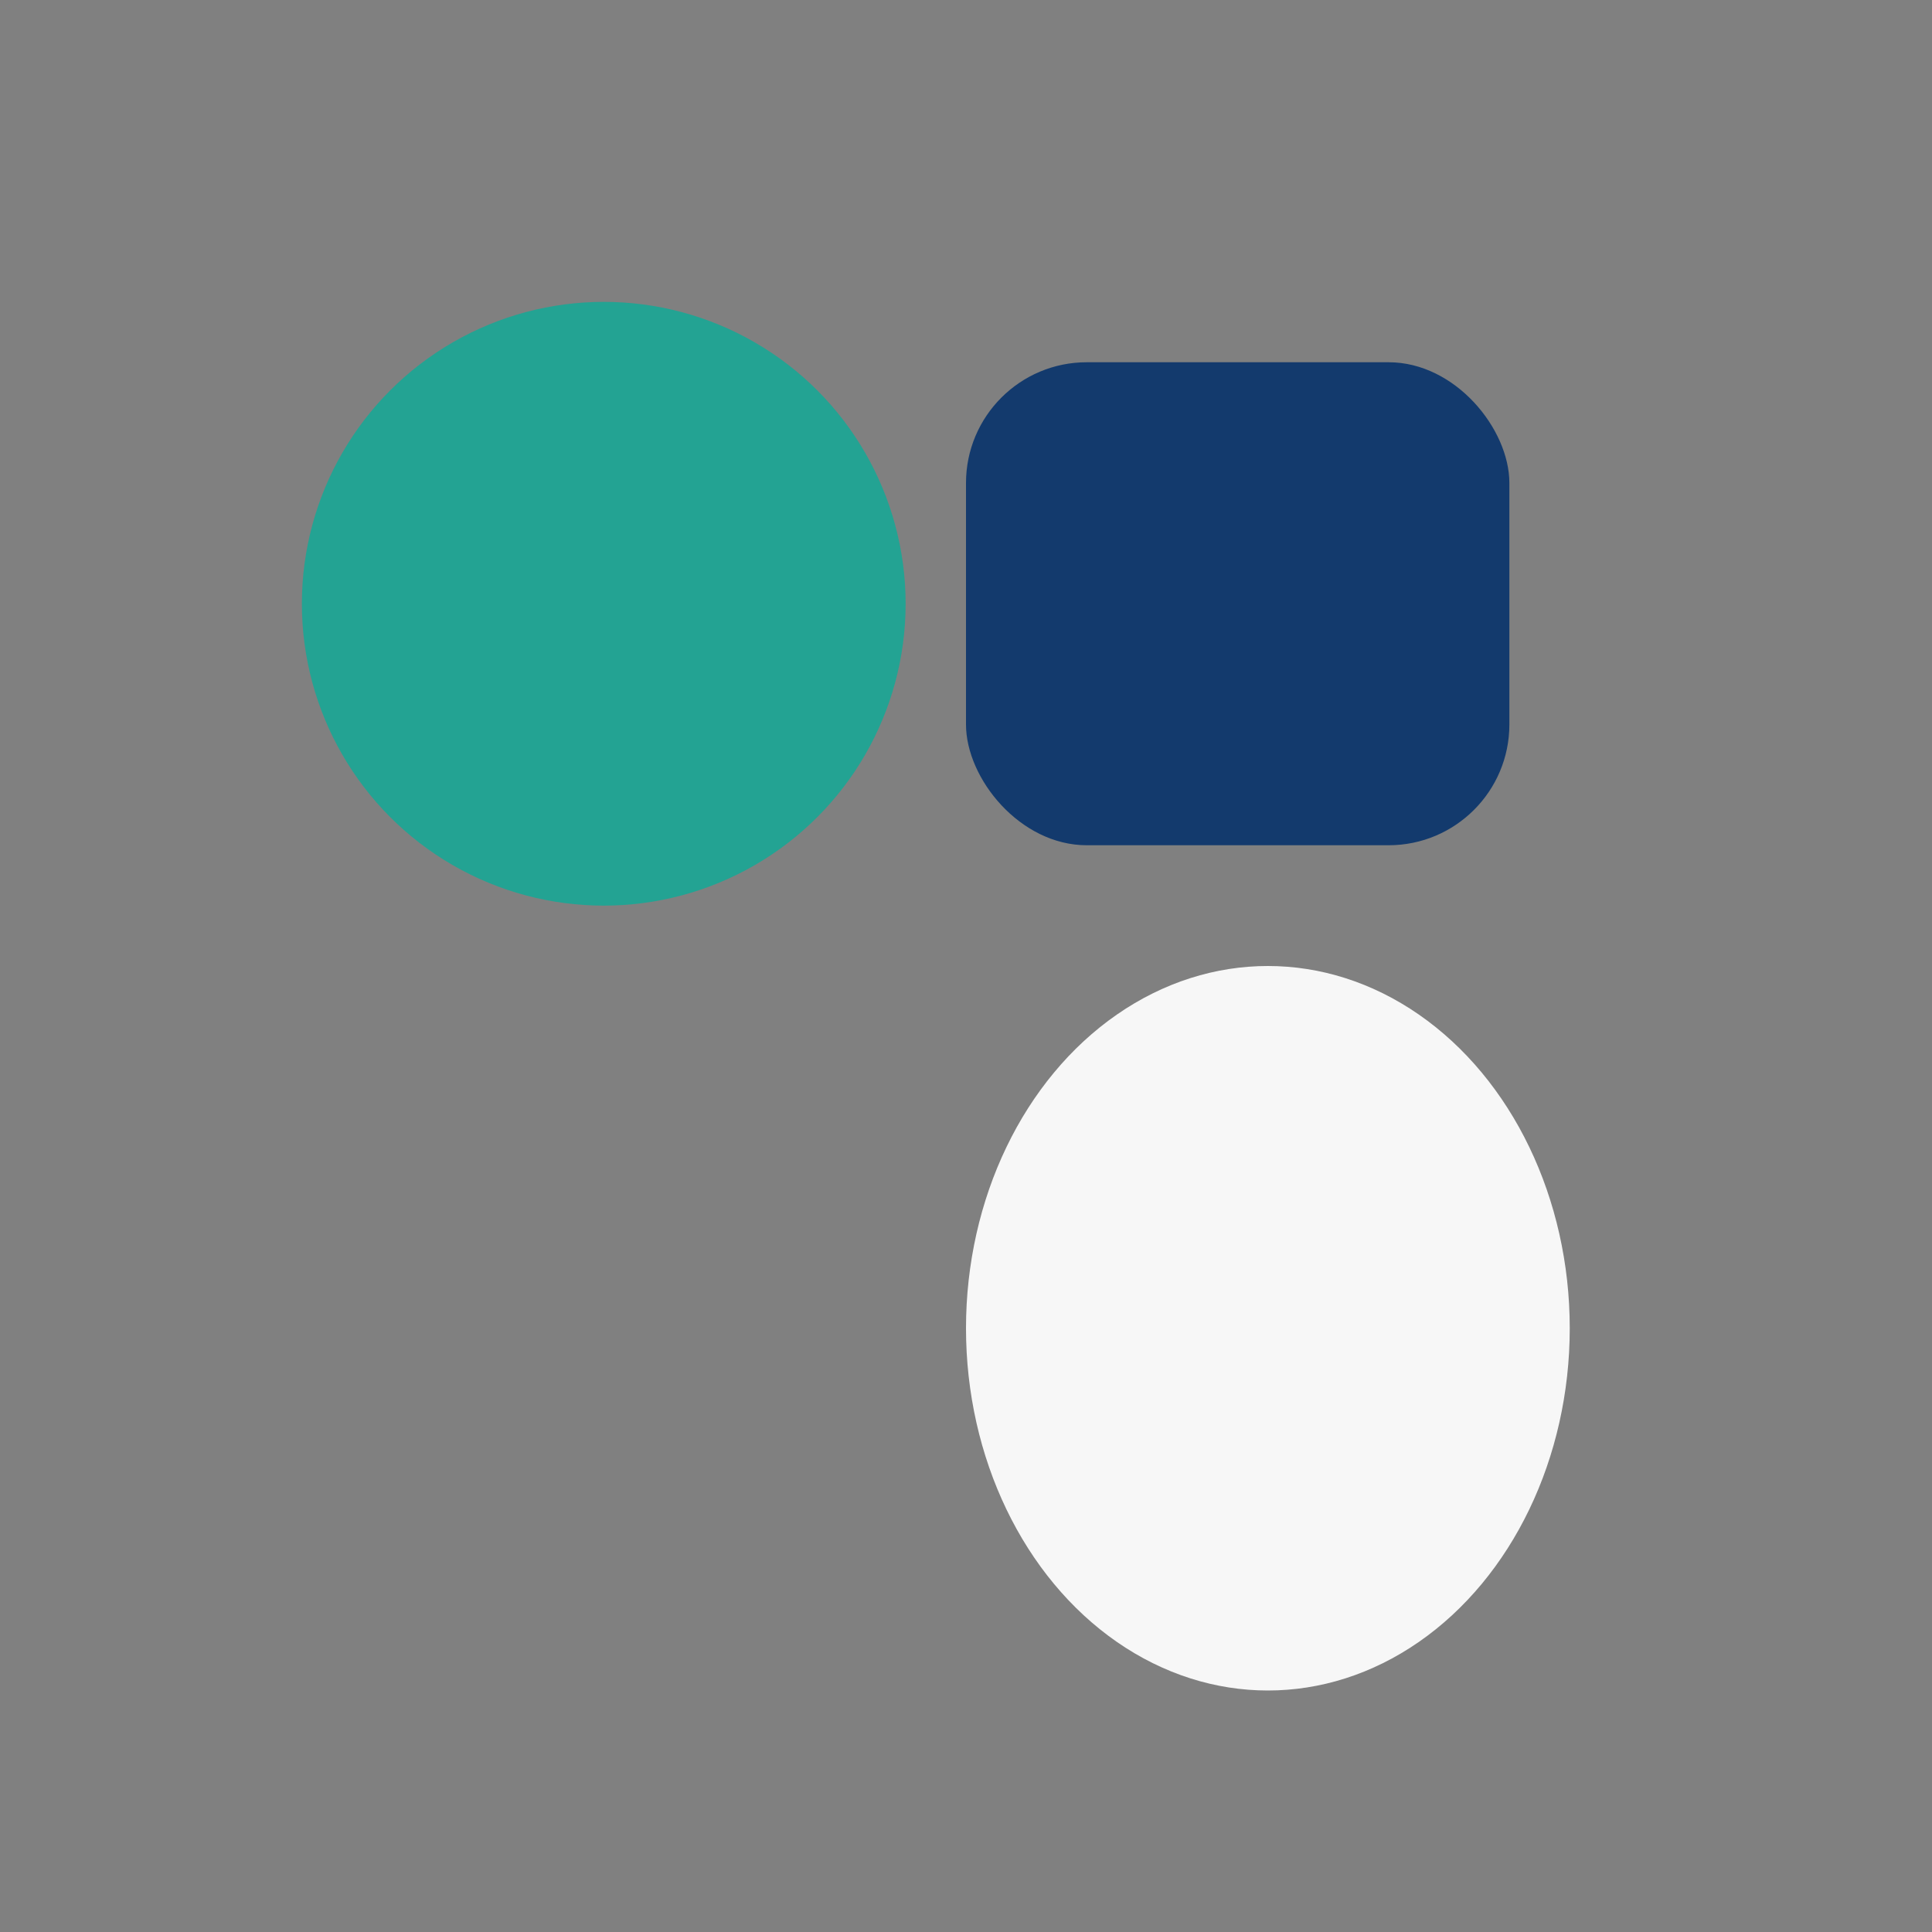 <?xml version="1.0" encoding="UTF-8"?>
<svg xmlns="http://www.w3.org/2000/svg" width="32" height="32" viewBox="0 0 32 32"><rect x="0" y="0" width="32" height="32" fill="#808080" stroke="none"/><circle cx="10" cy="10" r="5" fill="#23A393"/><rect x="16" y="6" width="9" height="8" rx="2" fill="#133A6D"/><ellipse cx="21" cy="22" rx="5" ry="6" fill="#F7F7F7"/></svg>